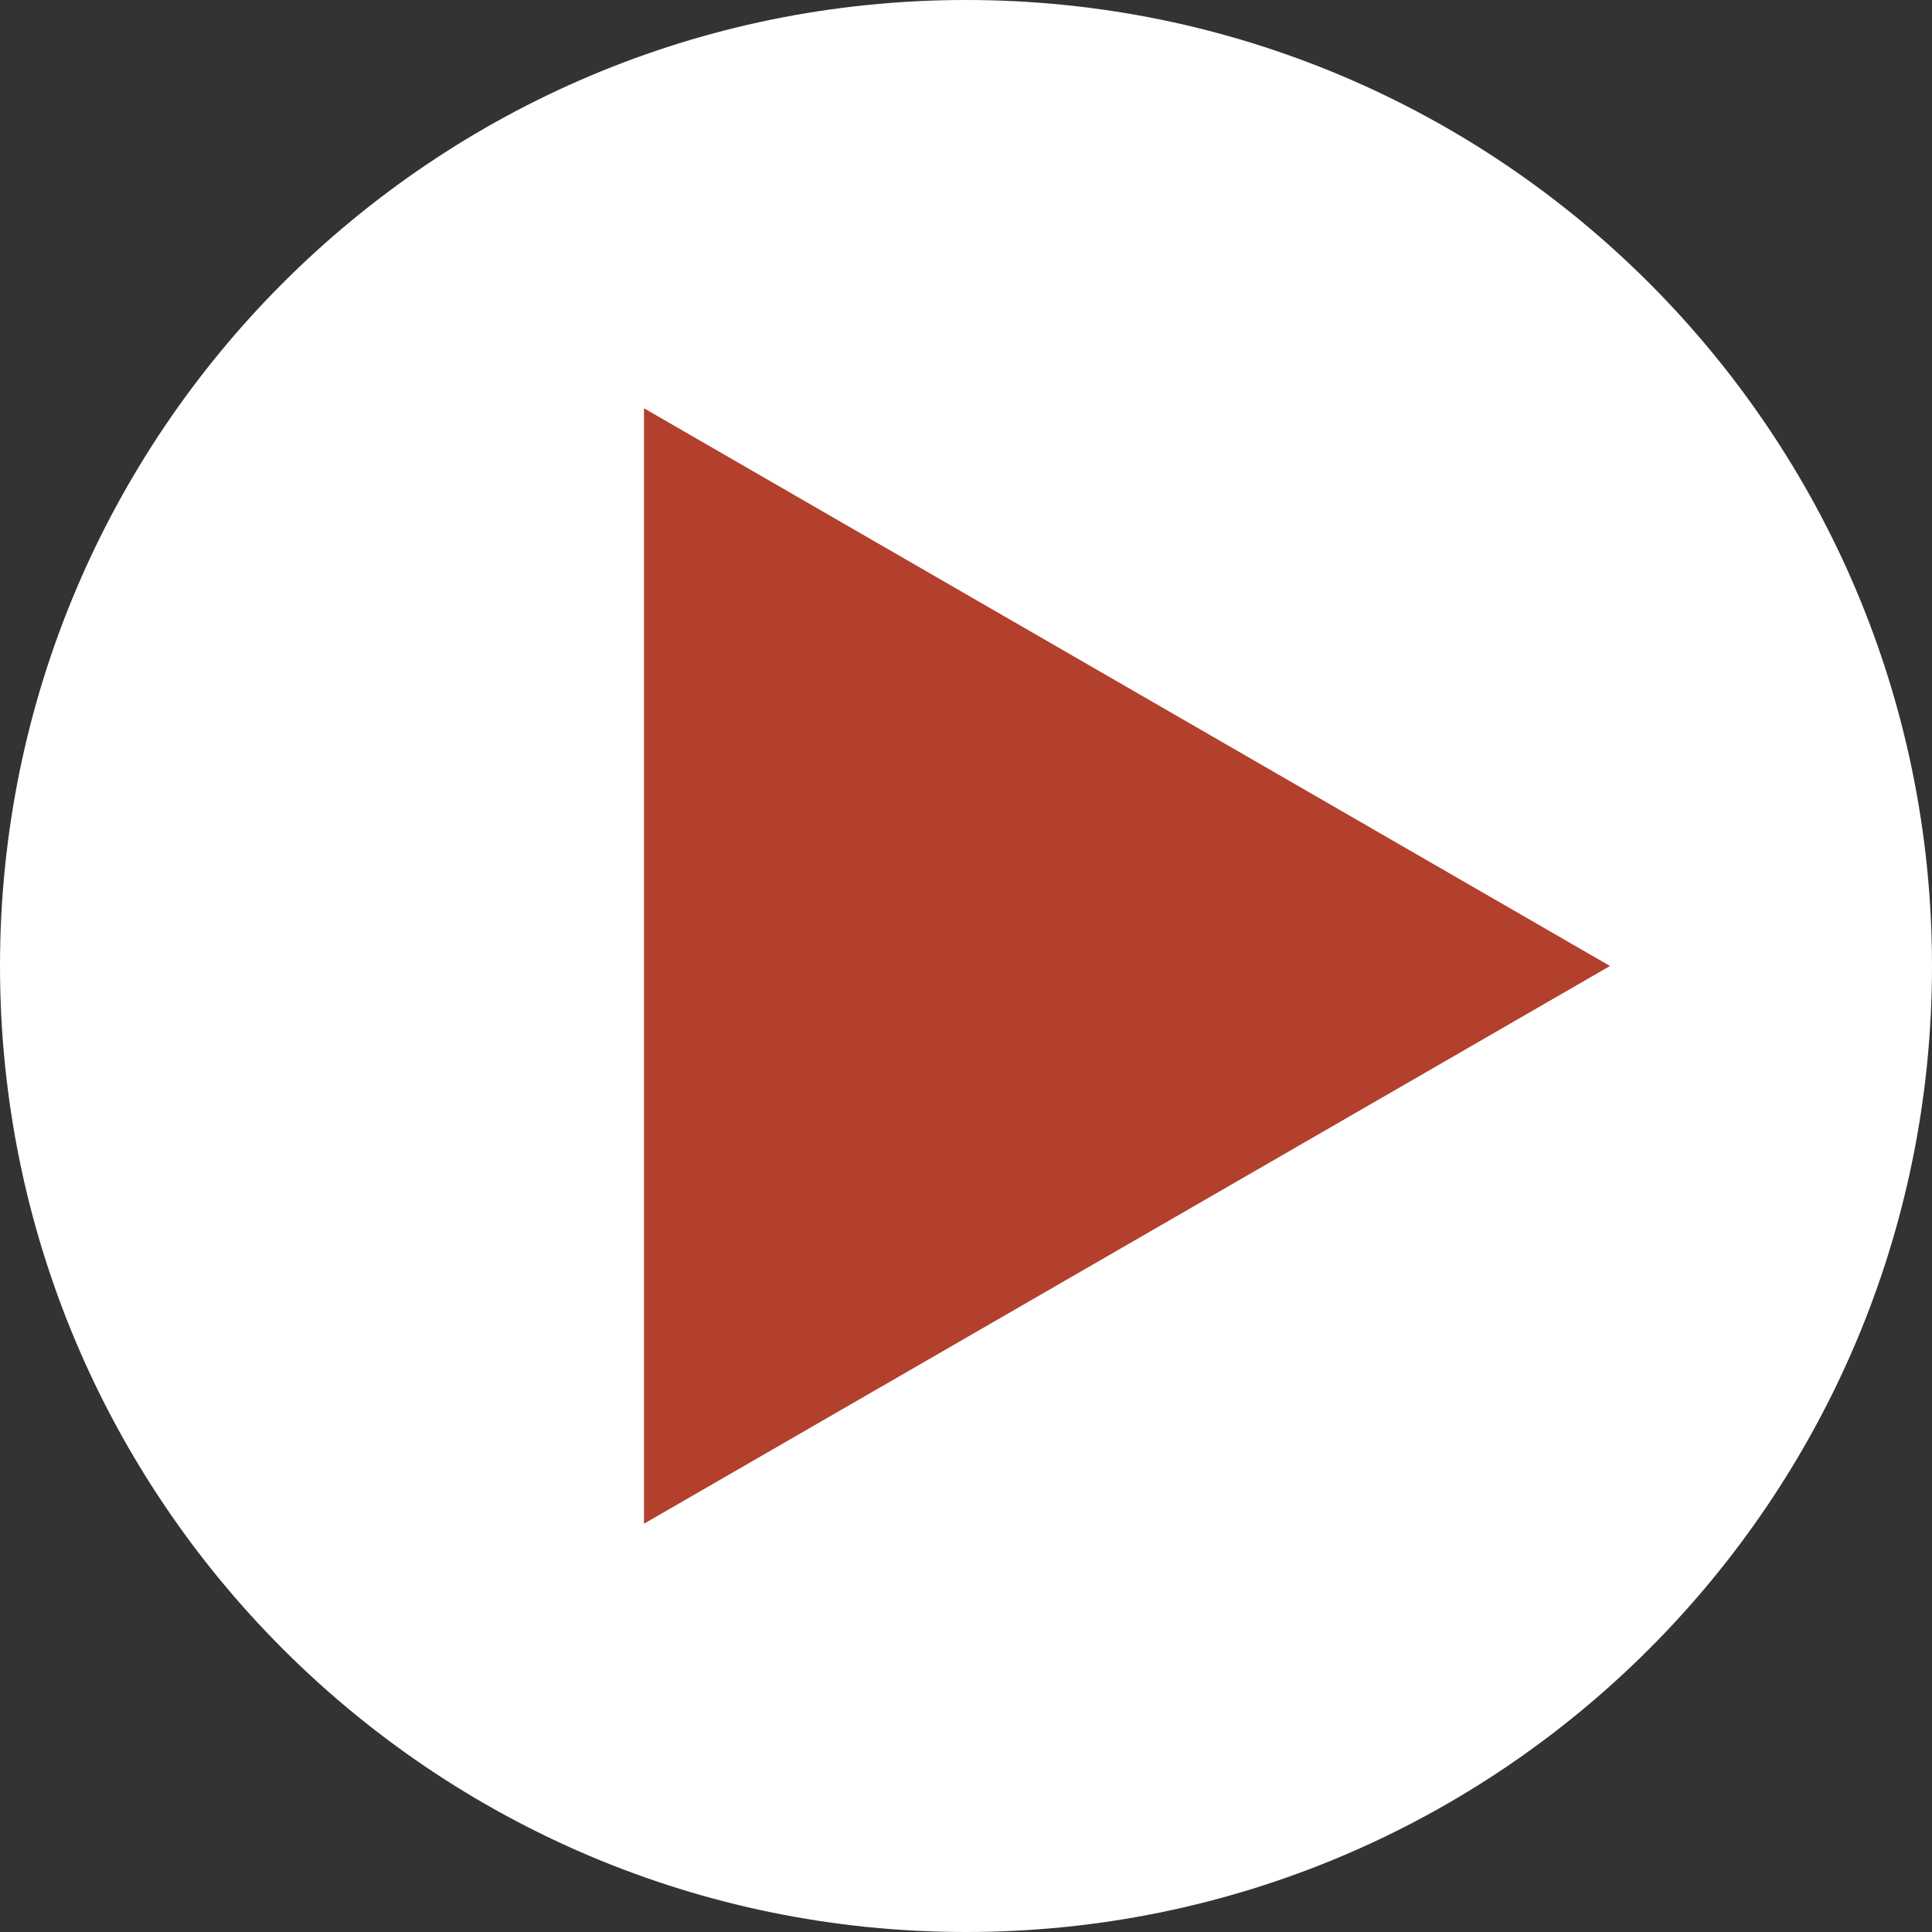 <?xml version="1.0" encoding="UTF-8"?> <svg xmlns="http://www.w3.org/2000/svg" width="150" height="150" viewBox="0 0 150 150" fill="none"><rect x="0" y="0" width="150" height="150" fill="#333333" stroke="none"/><g clip-path="url(#clip0_274_154)"><path d="M75 150C116.421 150 150 116.421 150 75C150 33.579 116.421 0 75 0C33.579 0 0 33.579 0 75C0 116.421 33.579 150 75 150Z" fill="white"></path><path d="M125 74.999L50 118.301V31.698L125 74.999Z" fill="#B2402C"></path></g><defs><clipPath id="clip0_274_154"><rect width="150" height="150" fill="white"></rect></clipPath></defs></svg> 